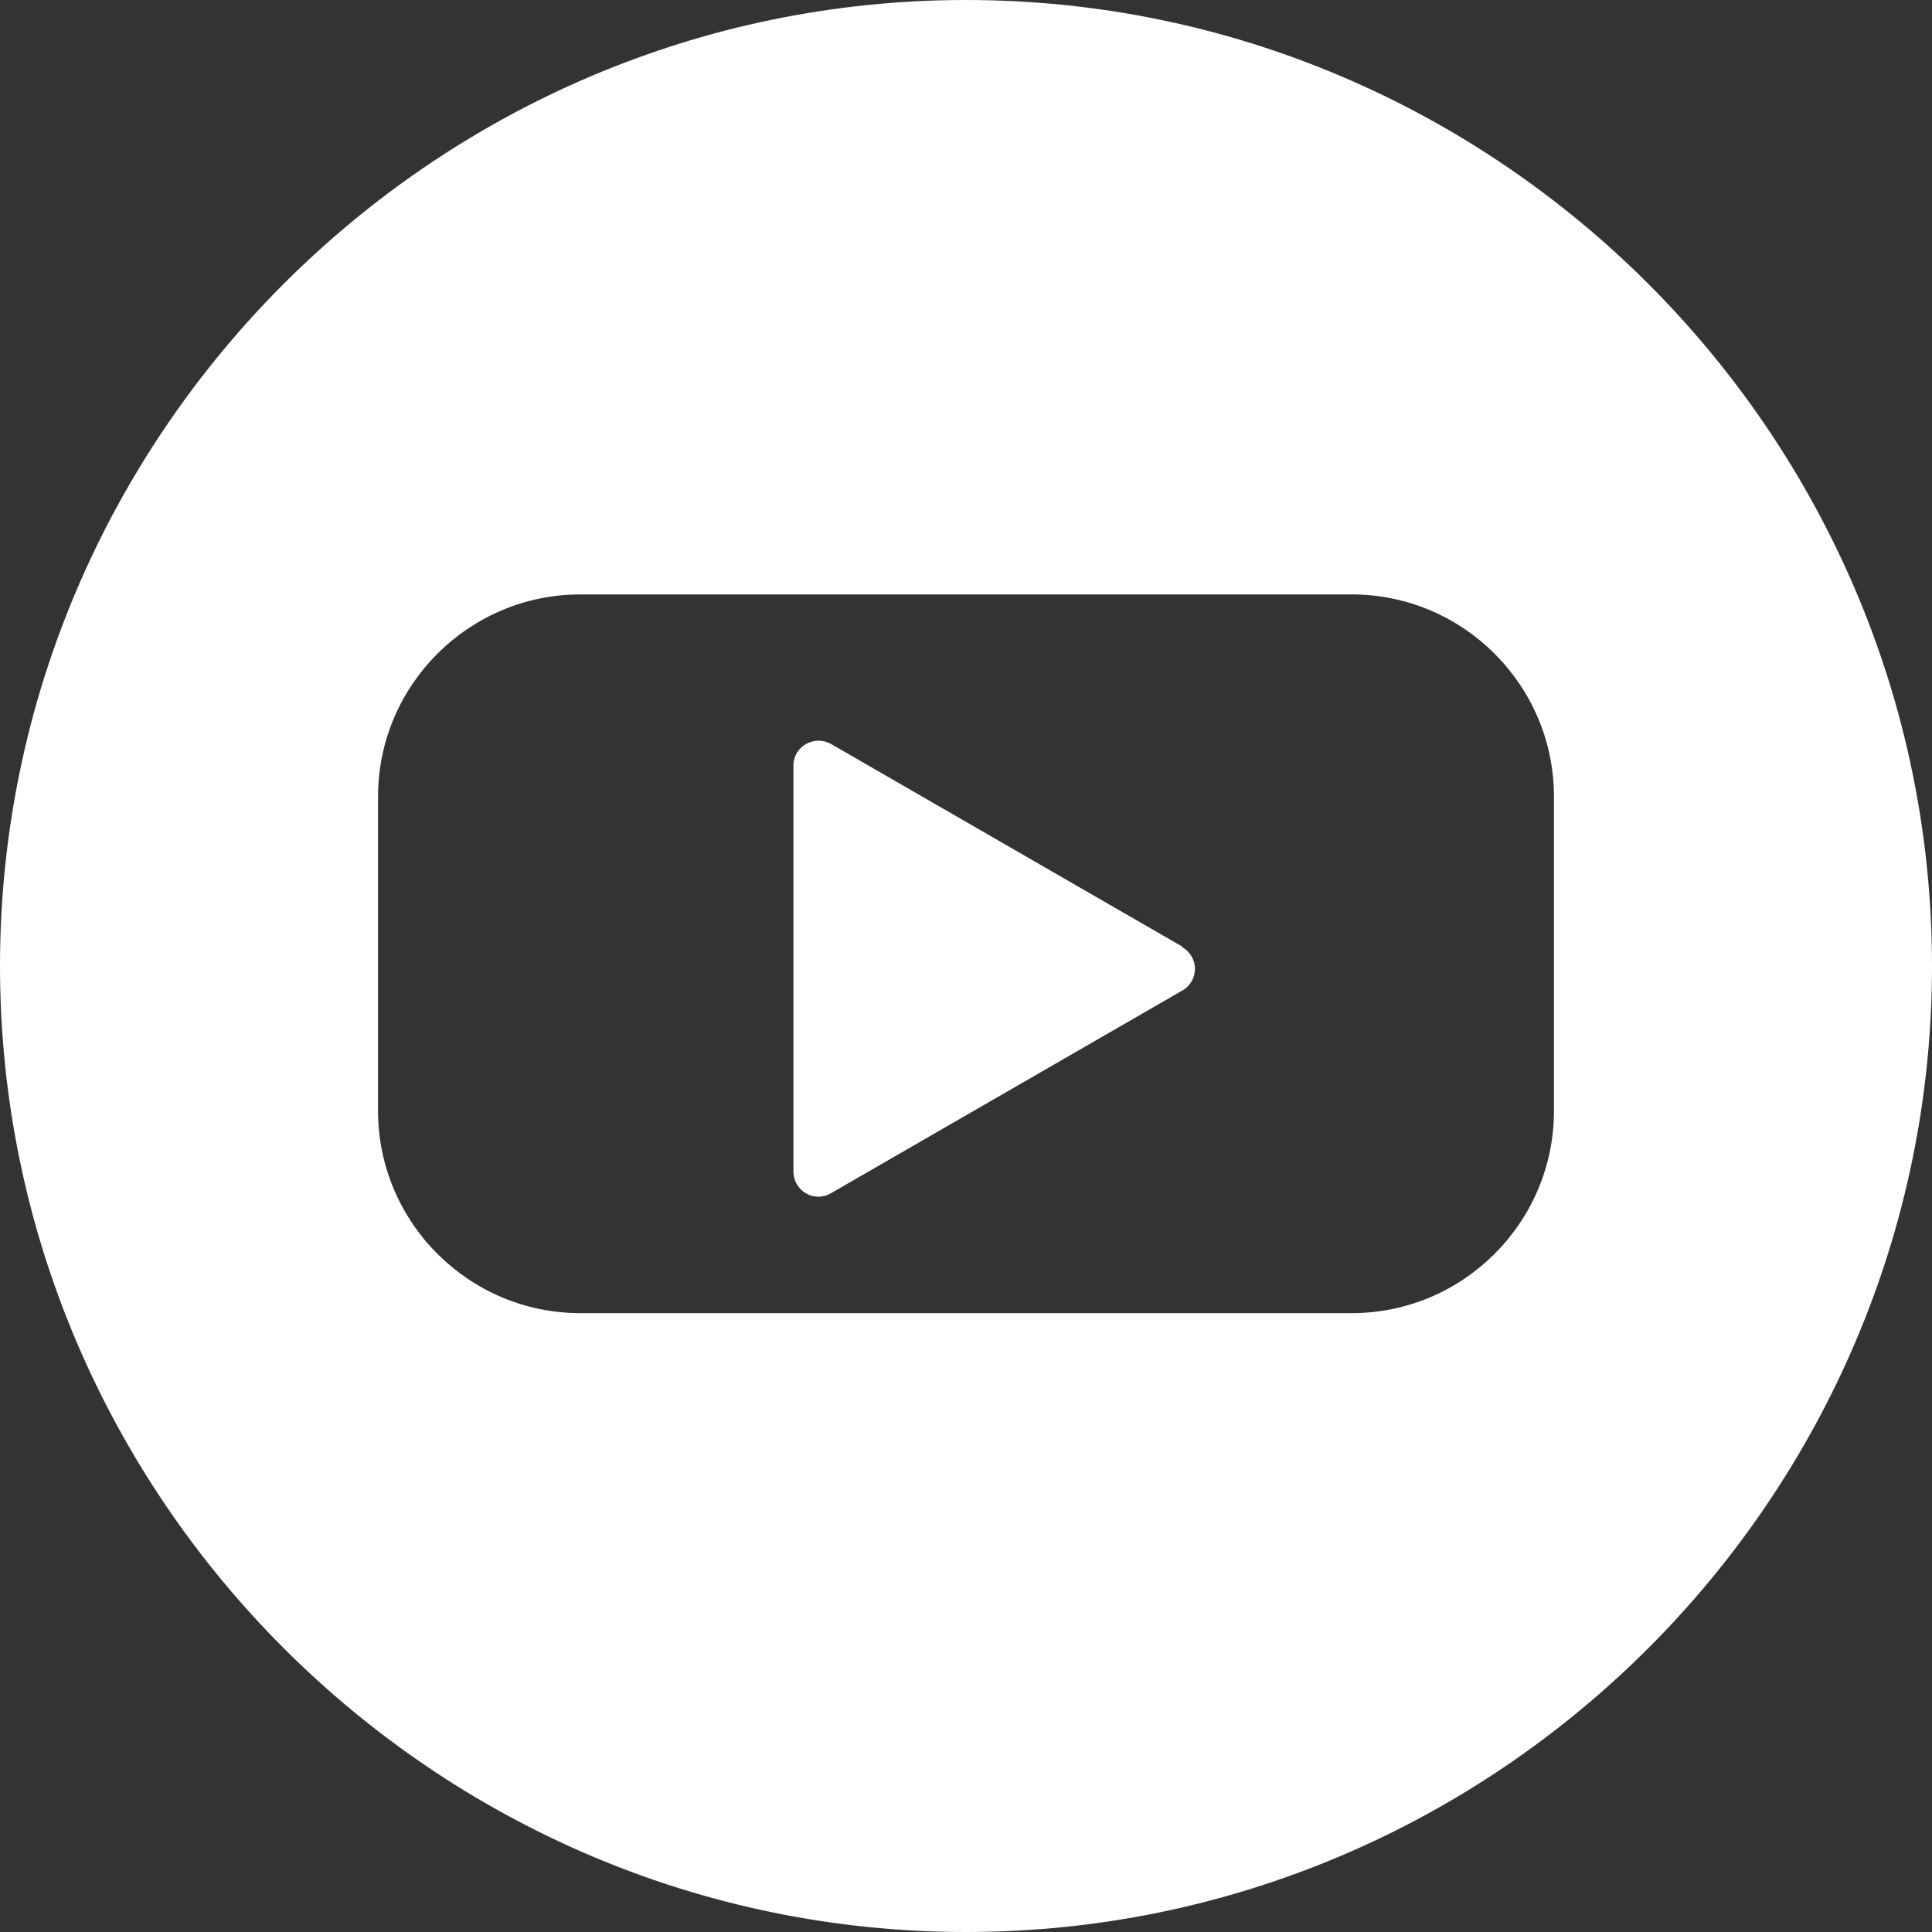 <svg width="40" height="40" viewBox="0 0 40 40" fill="none" xmlns="http://www.w3.org/2000/svg">
<rect x="0" y="0" width="40" height="40" fill="#333333" stroke="none"/>
<path d="M24.48 19.613C24.827 19.813 24.827 20.307 24.48 20.507L17.2 24.707C16.853 24.907 16.427 24.653 16.427 24.253V15.853C16.427 15.453 16.853 15.213 17.2 15.4L24.48 19.6V19.613ZM40 20C40 31 31 40 20 40C9 40 0 31 0 20C0 9 9 0 20 0C31 0 40 9 40 20ZM32.173 16.493C32.173 14.187 30.293 12.307 27.987 12.307H12.013C9.707 12.307 7.827 14.187 7.827 16.493V23C7.827 25.307 9.707 27.187 12.013 27.187H27.987C30.293 27.187 32.173 25.307 32.173 23V16.493Z" fill="white"/>
</svg>
